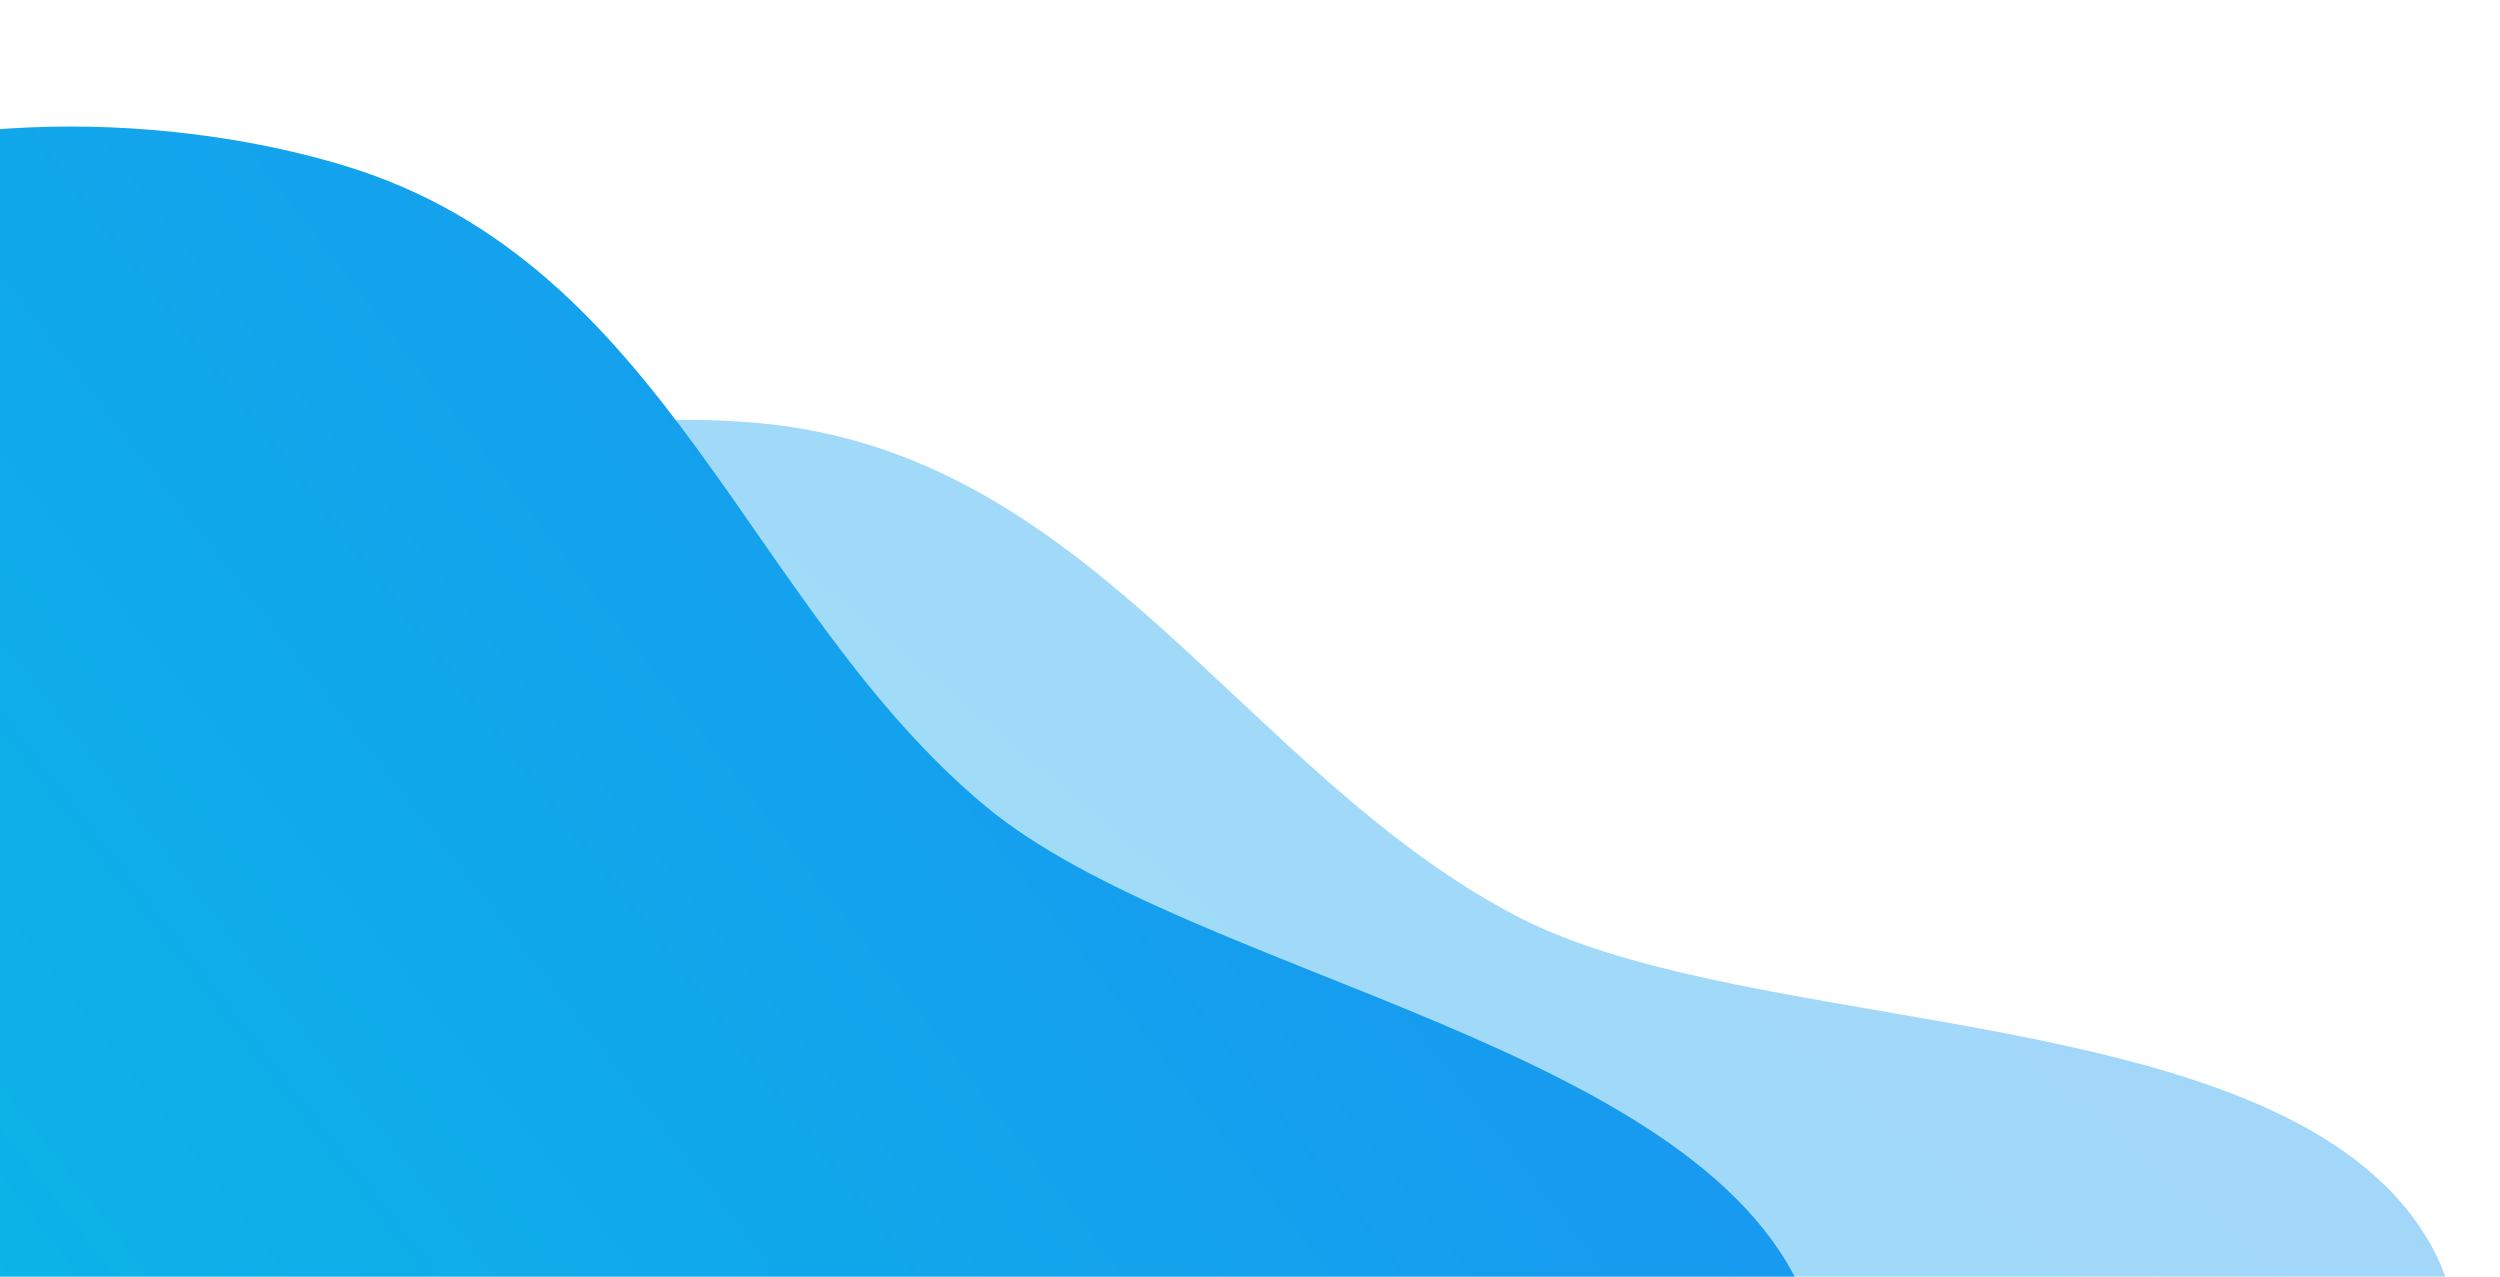 <svg width="235" height="120" viewBox="0 0 235 120" fill="none" xmlns="http://www.w3.org/2000/svg">
<path opacity="0.4" d="M71.196 39.757C39.726 36.965 -25.717 52.757 -6.722 138.126L0.347 265.89L175.547 246.471C181.412 233.926 193.406 205.375 194.467 191.539C195.793 174.244 199.465 160.773 206.811 150.468C214.156 140.162 238.191 132.929 228.086 116.307C214.362 93.734 164.765 97.828 142.433 86.055C116.703 72.49 102.666 42.548 71.196 39.757Z" fill="url(#paint0_linear)"/>
<path d="M32.576 15.635C2.378 6.349 -64.92 8.162 -64.124 95.614L-83.825 222.049L91.576 239.552C99.925 228.504 117.604 203.078 121.524 189.766C126.424 173.127 132.822 160.716 142.153 152.167C151.483 143.618 176.499 141.551 170.077 123.188C161.357 98.251 111.995 91.923 92.606 75.757C70.266 57.13 62.774 24.92 32.576 15.635Z" fill="url(#paint1_linear)"/>
<defs>
<linearGradient id="paint0_linear" x1="228.113" y1="35.001" x2="11.552" y2="291.79" gradientUnits="userSpaceOnUse">
<stop stop-color="#1C8EF4"/>
<stop offset="1" stop-color="#00CFDD"/>
</linearGradient>
<linearGradient id="paint1_linear" x1="187.041" y1="43.671" x2="-78.262" y2="249.714" gradientUnits="userSpaceOnUse">
<stop stop-color="#1C8EF4"/>
<stop offset="1" stop-color="#00CFDD"/>
</linearGradient>
</defs>
</svg>
